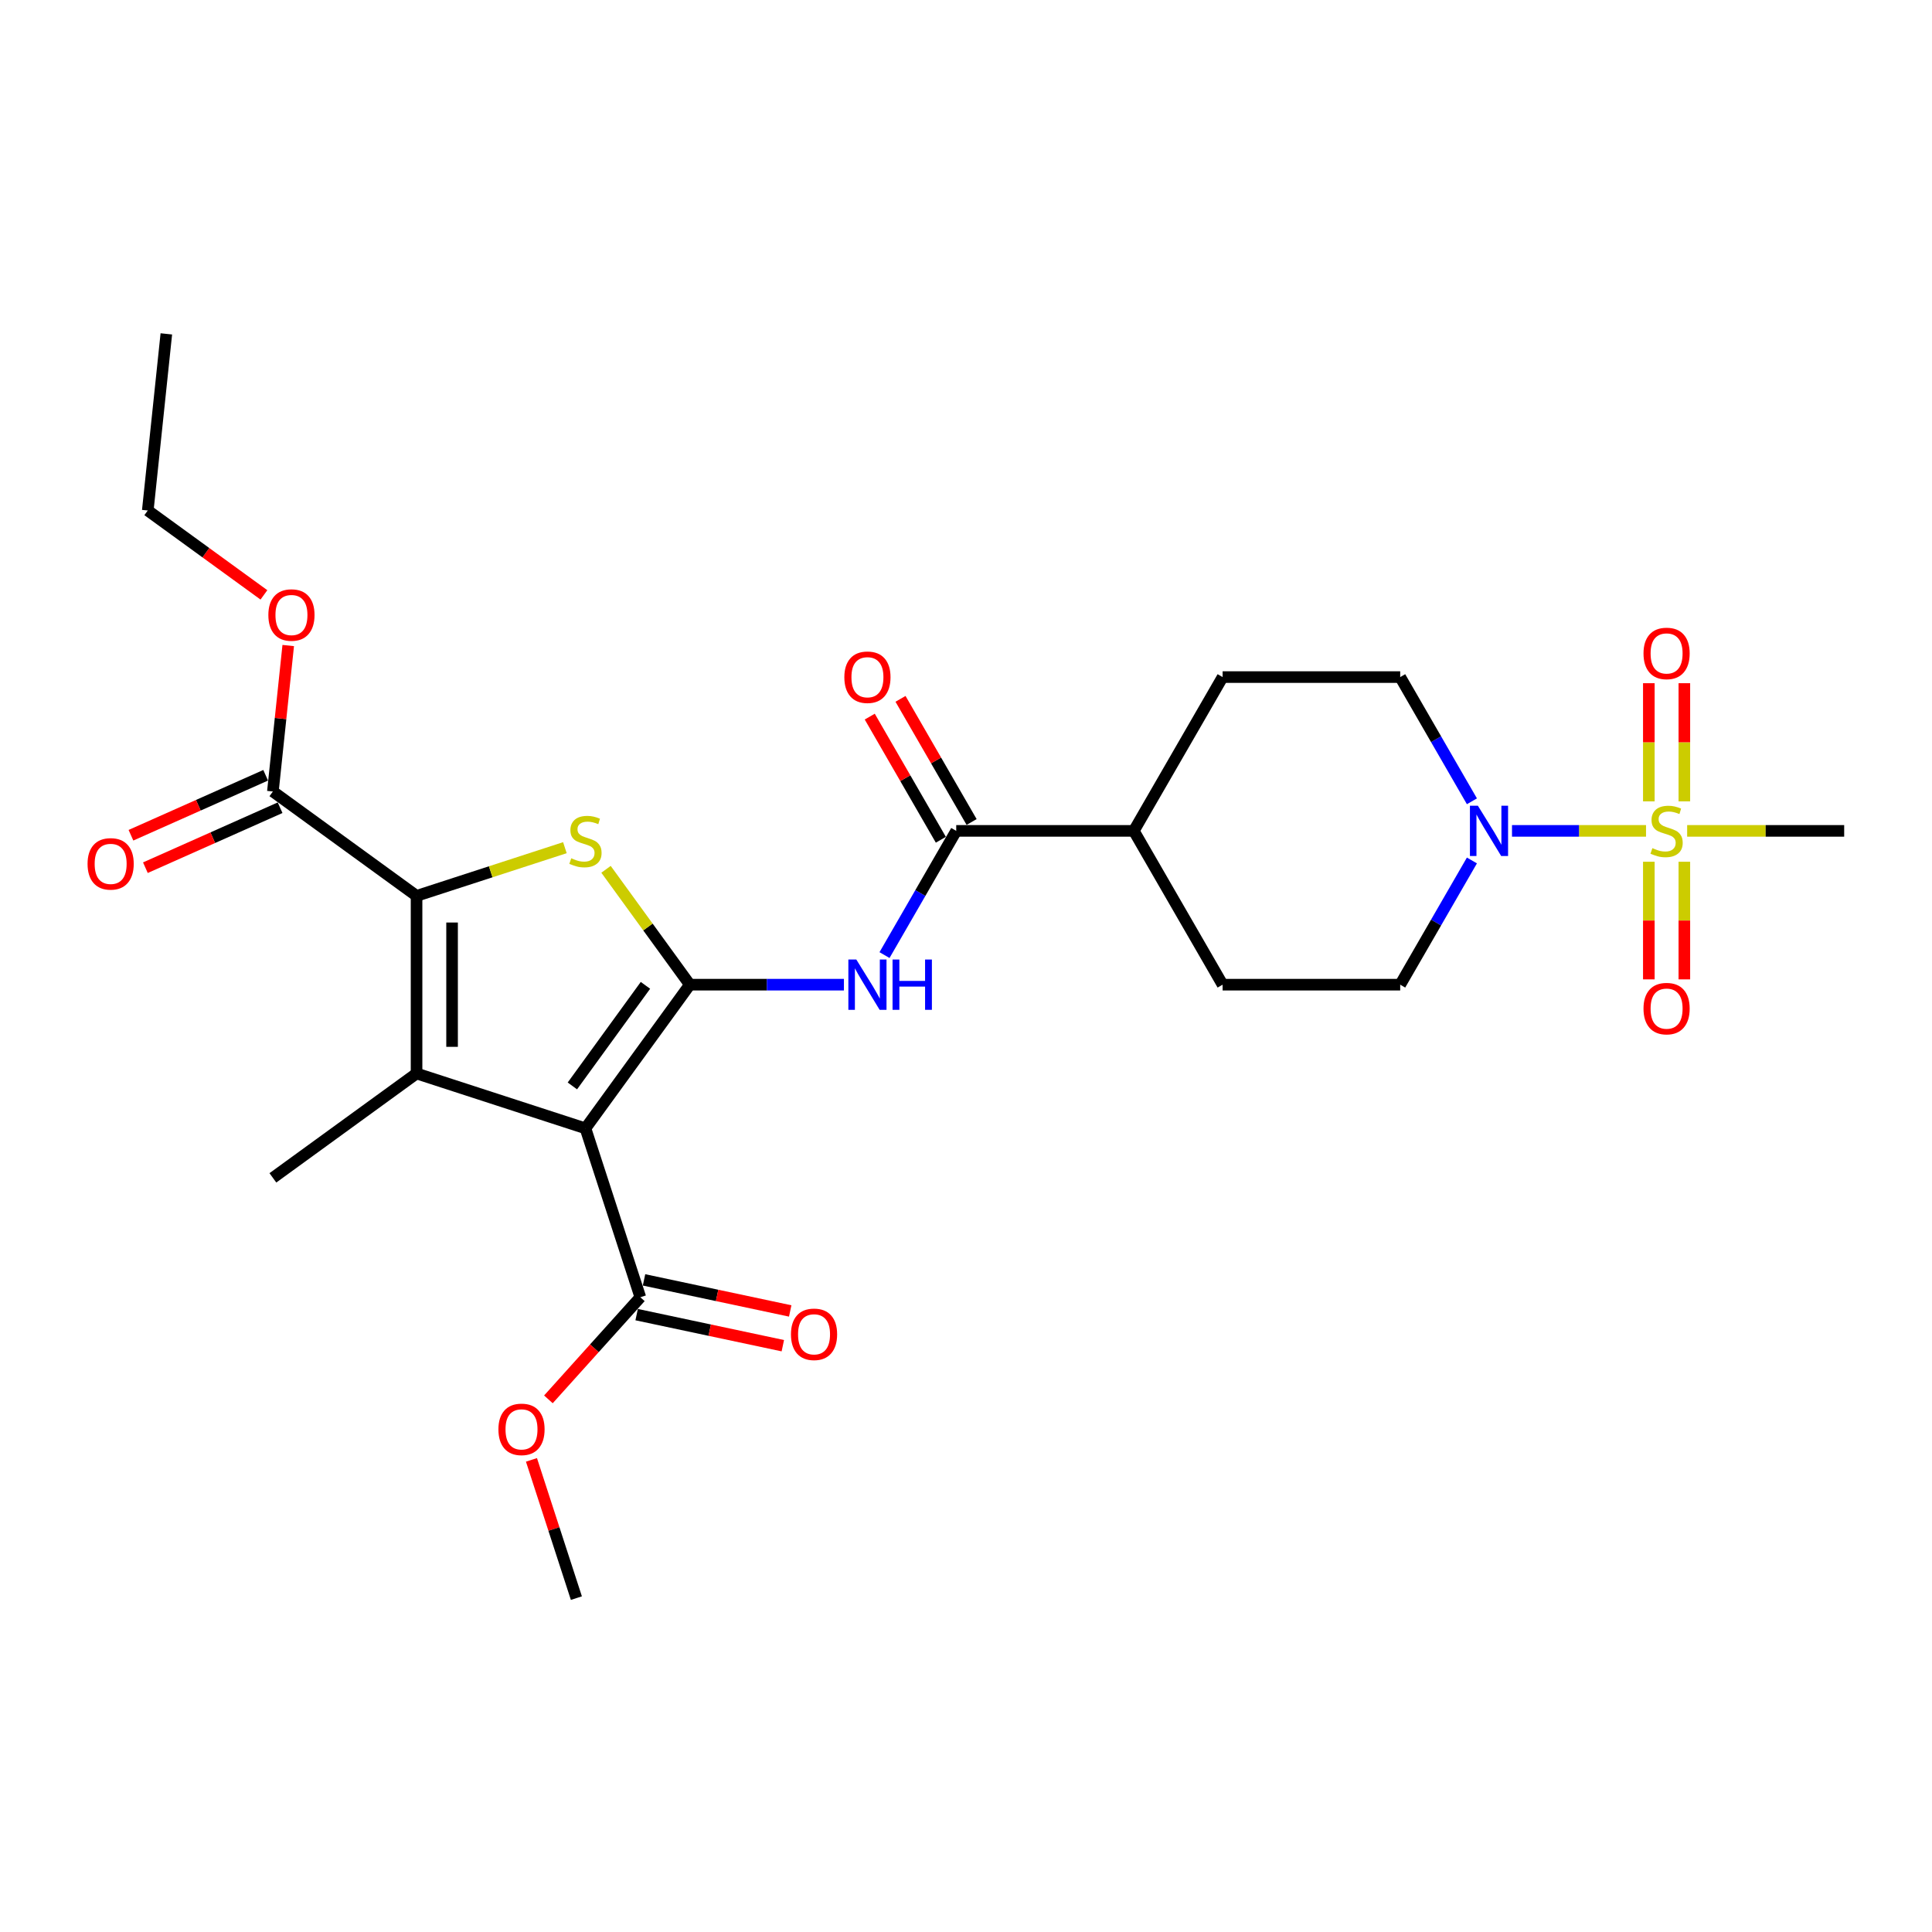 <?xml version='1.0' encoding='iso-8859-1'?>
<svg version='1.1' baseProfile='full'
              xmlns='http://www.w3.org/2000/svg'
                      xmlns:rdkit='http://www.rdkit.org/xml'
                      xmlns:xlink='http://www.w3.org/1999/xlink'
                  xml:space='preserve'
width='1000px' height='1000px' viewBox='0 0 1000 1000'>
<!-- END OF HEADER -->
<rect style='opacity:1.0;fill:#FFFFFF;stroke:none' width='1000' height='1000' x='0' y='0'> </rect>
<path class='bond-0' d='M 357.061,509.667 L 303.032,584.033' style='fill:none;fill-rule:evenodd;stroke:#000000;stroke-width:6px;stroke-linecap:butt;stroke-linejoin:miter;stroke-opacity:1' />
<path class='bond-0' d='M 334.084,510.016 L 296.263,562.072' style='fill:none;fill-rule:evenodd;stroke:#000000;stroke-width:6px;stroke-linecap:butt;stroke-linejoin:miter;stroke-opacity:1' />
<path class='bond-3' d='M 357.061,509.667 L 335.369,479.81' style='fill:none;fill-rule:evenodd;stroke:#000000;stroke-width:6px;stroke-linecap:butt;stroke-linejoin:miter;stroke-opacity:1' />
<path class='bond-3' d='M 335.369,479.81 L 313.676,449.953' style='fill:none;fill-rule:evenodd;stroke:#CCCC00;stroke-width:6px;stroke-linecap:butt;stroke-linejoin:miter;stroke-opacity:1' />
<path class='bond-5' d='M 357.061,509.667 L 396.936,509.667' style='fill:none;fill-rule:evenodd;stroke:#000000;stroke-width:6px;stroke-linecap:butt;stroke-linejoin:miter;stroke-opacity:1' />
<path class='bond-5' d='M 396.936,509.667 L 436.812,509.667' style='fill:none;fill-rule:evenodd;stroke:#0000FF;stroke-width:6px;stroke-linecap:butt;stroke-linejoin:miter;stroke-opacity:1' />
<path class='bond-1' d='M 303.032,584.033 L 215.61,555.628' style='fill:none;fill-rule:evenodd;stroke:#000000;stroke-width:6px;stroke-linecap:butt;stroke-linejoin:miter;stroke-opacity:1' />
<path class='bond-8' d='M 303.032,584.033 L 331.437,671.454' style='fill:none;fill-rule:evenodd;stroke:#000000;stroke-width:6px;stroke-linecap:butt;stroke-linejoin:miter;stroke-opacity:1' />
<path class='bond-21' d='M 215.61,555.628 L 141.244,609.657' style='fill:none;fill-rule:evenodd;stroke:#000000;stroke-width:6px;stroke-linecap:butt;stroke-linejoin:miter;stroke-opacity:1' />
<path class='bond-27' d='M 215.61,555.628 L 215.61,463.707' style='fill:none;fill-rule:evenodd;stroke:#000000;stroke-width:6px;stroke-linecap:butt;stroke-linejoin:miter;stroke-opacity:1' />
<path class='bond-27' d='M 233.994,541.84 L 233.994,477.495' style='fill:none;fill-rule:evenodd;stroke:#000000;stroke-width:6px;stroke-linecap:butt;stroke-linejoin:miter;stroke-opacity:1' />
<path class='bond-2' d='M 215.61,463.707 L 253.998,451.234' style='fill:none;fill-rule:evenodd;stroke:#000000;stroke-width:6px;stroke-linecap:butt;stroke-linejoin:miter;stroke-opacity:1' />
<path class='bond-2' d='M 253.998,451.234 L 292.387,438.76' style='fill:none;fill-rule:evenodd;stroke:#CCCC00;stroke-width:6px;stroke-linecap:butt;stroke-linejoin:miter;stroke-opacity:1' />
<path class='bond-9' d='M 215.61,463.707 L 141.244,409.677' style='fill:none;fill-rule:evenodd;stroke:#000000;stroke-width:6px;stroke-linecap:butt;stroke-linejoin:miter;stroke-opacity:1' />
<path class='bond-4' d='M 851.98,430.062 L 817.294,430.062' style='fill:none;fill-rule:evenodd;stroke:#CCCC00;stroke-width:6px;stroke-linecap:butt;stroke-linejoin:miter;stroke-opacity:1' />
<path class='bond-4' d='M 817.294,430.062 L 782.608,430.062' style='fill:none;fill-rule:evenodd;stroke:#0000FF;stroke-width:6px;stroke-linecap:butt;stroke-linejoin:miter;stroke-opacity:1' />
<path class='bond-10' d='M 853.433,446.037 L 853.433,476.479' style='fill:none;fill-rule:evenodd;stroke:#CCCC00;stroke-width:6px;stroke-linecap:butt;stroke-linejoin:miter;stroke-opacity:1' />
<path class='bond-10' d='M 853.433,476.479 L 853.433,506.921' style='fill:none;fill-rule:evenodd;stroke:#FF0000;stroke-width:6px;stroke-linecap:butt;stroke-linejoin:miter;stroke-opacity:1' />
<path class='bond-10' d='M 871.817,446.037 L 871.817,476.479' style='fill:none;fill-rule:evenodd;stroke:#CCCC00;stroke-width:6px;stroke-linecap:butt;stroke-linejoin:miter;stroke-opacity:1' />
<path class='bond-10' d='M 871.817,476.479 L 871.817,506.921' style='fill:none;fill-rule:evenodd;stroke:#FF0000;stroke-width:6px;stroke-linecap:butt;stroke-linejoin:miter;stroke-opacity:1' />
<path class='bond-11' d='M 871.817,414.784 L 871.817,384.204' style='fill:none;fill-rule:evenodd;stroke:#CCCC00;stroke-width:6px;stroke-linecap:butt;stroke-linejoin:miter;stroke-opacity:1' />
<path class='bond-11' d='M 871.817,384.204 L 871.817,353.625' style='fill:none;fill-rule:evenodd;stroke:#FF0000;stroke-width:6px;stroke-linecap:butt;stroke-linejoin:miter;stroke-opacity:1' />
<path class='bond-11' d='M 853.433,414.784 L 853.433,384.204' style='fill:none;fill-rule:evenodd;stroke:#CCCC00;stroke-width:6px;stroke-linecap:butt;stroke-linejoin:miter;stroke-opacity:1' />
<path class='bond-11' d='M 853.433,384.204 L 853.433,353.625' style='fill:none;fill-rule:evenodd;stroke:#FF0000;stroke-width:6px;stroke-linecap:butt;stroke-linejoin:miter;stroke-opacity:1' />
<path class='bond-20' d='M 873.269,430.062 L 913.907,430.062' style='fill:none;fill-rule:evenodd;stroke:#CCCC00;stroke-width:6px;stroke-linecap:butt;stroke-linejoin:miter;stroke-opacity:1' />
<path class='bond-20' d='M 913.907,430.062 L 954.545,430.062' style='fill:none;fill-rule:evenodd;stroke:#000000;stroke-width:6px;stroke-linecap:butt;stroke-linejoin:miter;stroke-opacity:1' />
<path class='bond-7' d='M 457.823,494.353 L 476.383,462.207' style='fill:none;fill-rule:evenodd;stroke:#0000FF;stroke-width:6px;stroke-linecap:butt;stroke-linejoin:miter;stroke-opacity:1' />
<path class='bond-7' d='M 476.383,462.207 L 494.942,430.062' style='fill:none;fill-rule:evenodd;stroke:#000000;stroke-width:6px;stroke-linecap:butt;stroke-linejoin:miter;stroke-opacity:1' />
<path class='bond-6' d='M 761.863,414.748 L 743.303,382.602' style='fill:none;fill-rule:evenodd;stroke:#0000FF;stroke-width:6px;stroke-linecap:butt;stroke-linejoin:miter;stroke-opacity:1' />
<path class='bond-6' d='M 743.303,382.602 L 724.744,350.456' style='fill:none;fill-rule:evenodd;stroke:#000000;stroke-width:6px;stroke-linecap:butt;stroke-linejoin:miter;stroke-opacity:1' />
<path class='bond-28' d='M 761.863,445.376 L 743.303,477.521' style='fill:none;fill-rule:evenodd;stroke:#0000FF;stroke-width:6px;stroke-linecap:butt;stroke-linejoin:miter;stroke-opacity:1' />
<path class='bond-28' d='M 743.303,477.521 L 724.744,509.667' style='fill:none;fill-rule:evenodd;stroke:#000000;stroke-width:6px;stroke-linecap:butt;stroke-linejoin:miter;stroke-opacity:1' />
<path class='bond-12' d='M 494.942,430.062 L 586.863,430.062' style='fill:none;fill-rule:evenodd;stroke:#000000;stroke-width:6px;stroke-linecap:butt;stroke-linejoin:miter;stroke-opacity:1' />
<path class='bond-15' d='M 502.903,425.466 L 484.503,393.596' style='fill:none;fill-rule:evenodd;stroke:#000000;stroke-width:6px;stroke-linecap:butt;stroke-linejoin:miter;stroke-opacity:1' />
<path class='bond-15' d='M 484.503,393.596 L 466.102,361.725' style='fill:none;fill-rule:evenodd;stroke:#FF0000;stroke-width:6px;stroke-linecap:butt;stroke-linejoin:miter;stroke-opacity:1' />
<path class='bond-15' d='M 486.982,434.658 L 468.581,402.788' style='fill:none;fill-rule:evenodd;stroke:#000000;stroke-width:6px;stroke-linecap:butt;stroke-linejoin:miter;stroke-opacity:1' />
<path class='bond-15' d='M 468.581,402.788 L 450.181,370.918' style='fill:none;fill-rule:evenodd;stroke:#FF0000;stroke-width:6px;stroke-linecap:butt;stroke-linejoin:miter;stroke-opacity:1' />
<path class='bond-16' d='M 329.525,680.446 L 367.358,688.487' style='fill:none;fill-rule:evenodd;stroke:#000000;stroke-width:6px;stroke-linecap:butt;stroke-linejoin:miter;stroke-opacity:1' />
<path class='bond-16' d='M 367.358,688.487 L 405.19,696.529' style='fill:none;fill-rule:evenodd;stroke:#FF0000;stroke-width:6px;stroke-linecap:butt;stroke-linejoin:miter;stroke-opacity:1' />
<path class='bond-16' d='M 333.348,662.463 L 371.18,670.505' style='fill:none;fill-rule:evenodd;stroke:#000000;stroke-width:6px;stroke-linecap:butt;stroke-linejoin:miter;stroke-opacity:1' />
<path class='bond-16' d='M 371.18,670.505 L 409.012,678.546' style='fill:none;fill-rule:evenodd;stroke:#FF0000;stroke-width:6px;stroke-linecap:butt;stroke-linejoin:miter;stroke-opacity:1' />
<path class='bond-22' d='M 331.437,671.454 L 307.644,697.879' style='fill:none;fill-rule:evenodd;stroke:#000000;stroke-width:6px;stroke-linecap:butt;stroke-linejoin:miter;stroke-opacity:1' />
<path class='bond-22' d='M 307.644,697.879 L 283.851,724.304' style='fill:none;fill-rule:evenodd;stroke:#FF0000;stroke-width:6px;stroke-linecap:butt;stroke-linejoin:miter;stroke-opacity:1' />
<path class='bond-17' d='M 137.506,401.28 L 102.643,416.802' style='fill:none;fill-rule:evenodd;stroke:#000000;stroke-width:6px;stroke-linecap:butt;stroke-linejoin:miter;stroke-opacity:1' />
<path class='bond-17' d='M 102.643,416.802 L 67.78,432.324' style='fill:none;fill-rule:evenodd;stroke:#FF0000;stroke-width:6px;stroke-linecap:butt;stroke-linejoin:miter;stroke-opacity:1' />
<path class='bond-17' d='M 144.983,418.075 L 110.12,433.597' style='fill:none;fill-rule:evenodd;stroke:#000000;stroke-width:6px;stroke-linecap:butt;stroke-linejoin:miter;stroke-opacity:1' />
<path class='bond-17' d='M 110.12,433.597 L 75.257,449.119' style='fill:none;fill-rule:evenodd;stroke:#FF0000;stroke-width:6px;stroke-linecap:butt;stroke-linejoin:miter;stroke-opacity:1' />
<path class='bond-23' d='M 141.244,409.677 L 145.215,371.902' style='fill:none;fill-rule:evenodd;stroke:#000000;stroke-width:6px;stroke-linecap:butt;stroke-linejoin:miter;stroke-opacity:1' />
<path class='bond-23' d='M 145.215,371.902 L 149.185,334.126' style='fill:none;fill-rule:evenodd;stroke:#FF0000;stroke-width:6px;stroke-linecap:butt;stroke-linejoin:miter;stroke-opacity:1' />
<path class='bond-18' d='M 586.863,430.062 L 632.823,350.456' style='fill:none;fill-rule:evenodd;stroke:#000000;stroke-width:6px;stroke-linecap:butt;stroke-linejoin:miter;stroke-opacity:1' />
<path class='bond-19' d='M 586.863,430.062 L 632.823,509.667' style='fill:none;fill-rule:evenodd;stroke:#000000;stroke-width:6px;stroke-linecap:butt;stroke-linejoin:miter;stroke-opacity:1' />
<path class='bond-13' d='M 724.744,509.667 L 632.823,509.667' style='fill:none;fill-rule:evenodd;stroke:#000000;stroke-width:6px;stroke-linecap:butt;stroke-linejoin:miter;stroke-opacity:1' />
<path class='bond-14' d='M 724.744,350.456 L 632.823,350.456' style='fill:none;fill-rule:evenodd;stroke:#000000;stroke-width:6px;stroke-linecap:butt;stroke-linejoin:miter;stroke-opacity:1' />
<path class='bond-25' d='M 275.085,755.63 L 286.71,791.408' style='fill:none;fill-rule:evenodd;stroke:#FF0000;stroke-width:6px;stroke-linecap:butt;stroke-linejoin:miter;stroke-opacity:1' />
<path class='bond-25' d='M 286.71,791.408 L 298.335,827.186' style='fill:none;fill-rule:evenodd;stroke:#000000;stroke-width:6px;stroke-linecap:butt;stroke-linejoin:miter;stroke-opacity:1' />
<path class='bond-24' d='M 136.605,307.909 L 106.546,286.07' style='fill:none;fill-rule:evenodd;stroke:#FF0000;stroke-width:6px;stroke-linecap:butt;stroke-linejoin:miter;stroke-opacity:1' />
<path class='bond-24' d='M 106.546,286.07 L 76.487,264.231' style='fill:none;fill-rule:evenodd;stroke:#000000;stroke-width:6px;stroke-linecap:butt;stroke-linejoin:miter;stroke-opacity:1' />
<path class='bond-26' d='M 76.487,264.231 L 86.096,172.814' style='fill:none;fill-rule:evenodd;stroke:#000000;stroke-width:6px;stroke-linecap:butt;stroke-linejoin:miter;stroke-opacity:1' />
<path  class='atom-4' d='M 295.678 444.237
Q 295.972 444.347, 297.185 444.862
Q 298.399 445.376, 299.722 445.707
Q 301.083 446.001, 302.407 446.001
Q 304.87 446.001, 306.304 444.825
Q 307.738 443.612, 307.738 441.516
Q 307.738 440.082, 307.003 439.199
Q 306.304 438.317, 305.201 437.839
Q 304.098 437.361, 302.259 436.809
Q 299.943 436.111, 298.546 435.449
Q 297.185 434.787, 296.193 433.39
Q 295.237 431.993, 295.237 429.64
Q 295.237 426.367, 297.443 424.345
Q 299.686 422.323, 304.098 422.323
Q 307.113 422.323, 310.532 423.757
L 309.687 426.588
Q 306.561 425.301, 304.208 425.301
Q 301.671 425.301, 300.274 426.367
Q 298.877 427.397, 298.914 429.198
Q 298.914 430.596, 299.612 431.441
Q 300.347 432.287, 301.377 432.765
Q 302.443 433.243, 304.208 433.794
Q 306.561 434.53, 307.959 435.265
Q 309.356 436, 310.348 437.508
Q 311.378 438.979, 311.378 441.516
Q 311.378 445.119, 308.951 447.068
Q 306.561 448.98, 302.554 448.98
Q 300.237 448.98, 298.472 448.465
Q 296.744 447.987, 294.685 447.141
L 295.678 444.237
' fill='#CCCC00'/>
<path  class='atom-5' d='M 855.271 438.996
Q 855.565 439.107, 856.779 439.621
Q 857.992 440.136, 859.316 440.467
Q 860.676 440.761, 862 440.761
Q 864.463 440.761, 865.897 439.585
Q 867.331 438.371, 867.331 436.275
Q 867.331 434.842, 866.596 433.959
Q 865.897 433.077, 864.794 432.599
Q 863.691 432.121, 861.853 431.569
Q 859.536 430.871, 858.139 430.209
Q 856.779 429.547, 855.786 428.15
Q 854.83 426.753, 854.83 424.399
Q 854.83 421.127, 857.036 419.105
Q 859.279 417.082, 863.691 417.082
Q 866.706 417.082, 870.126 418.516
L 869.28 421.348
Q 866.155 420.061, 863.801 420.061
Q 861.264 420.061, 859.867 421.127
Q 858.47 422.156, 858.507 423.958
Q 858.507 425.355, 859.205 426.201
Q 859.941 427.047, 860.97 427.525
Q 862.037 428.003, 863.801 428.554
Q 866.155 429.29, 867.552 430.025
Q 868.949 430.76, 869.942 432.268
Q 870.971 433.738, 870.971 436.275
Q 870.971 439.879, 868.544 441.827
Q 866.155 443.739, 862.147 443.739
Q 859.83 443.739, 858.066 443.225
Q 856.337 442.747, 854.278 441.901
L 855.271 438.996
' fill='#CCCC00'/>
<path  class='atom-6' d='M 443.228 496.651
L 451.758 510.439
Q 452.604 511.8, 453.964 514.263
Q 455.324 516.727, 455.398 516.874
L 455.398 496.651
L 458.854 496.651
L 458.854 522.683
L 455.288 522.683
L 446.132 507.608
Q 445.066 505.843, 443.926 503.821
Q 442.823 501.799, 442.492 501.174
L 442.492 522.683
L 439.11 522.683
L 439.11 496.651
L 443.228 496.651
' fill='#0000FF'/>
<path  class='atom-6' d='M 461.979 496.651
L 465.509 496.651
L 465.509 507.719
L 478.819 507.719
L 478.819 496.651
L 482.349 496.651
L 482.349 522.683
L 478.819 522.683
L 478.819 510.66
L 465.509 510.66
L 465.509 522.683
L 461.979 522.683
L 461.979 496.651
' fill='#0000FF'/>
<path  class='atom-7' d='M 764.95 417.046
L 773.48 430.834
Q 774.326 432.194, 775.686 434.658
Q 777.047 437.121, 777.12 437.268
L 777.12 417.046
L 780.576 417.046
L 780.576 443.078
L 777.01 443.078
L 767.855 428.003
Q 766.788 426.238, 765.649 424.215
Q 764.545 422.193, 764.215 421.568
L 764.215 443.078
L 760.832 443.078
L 760.832 417.046
L 764.95 417.046
' fill='#0000FF'/>
<path  class='atom-11' d='M 850.675 522.056
Q 850.675 515.805, 853.764 512.312
Q 856.852 508.819, 862.625 508.819
Q 868.397 508.819, 871.486 512.312
Q 874.574 515.805, 874.574 522.056
Q 874.574 528.38, 871.449 531.983
Q 868.324 535.55, 862.625 535.55
Q 856.889 535.55, 853.764 531.983
Q 850.675 528.417, 850.675 522.056
M 862.625 532.608
Q 866.596 532.608, 868.728 529.961
Q 870.898 527.277, 870.898 522.056
Q 870.898 516.945, 868.728 514.371
Q 866.596 511.761, 862.625 511.761
Q 858.654 511.761, 856.484 514.335
Q 854.352 516.908, 854.352 522.056
Q 854.352 527.314, 856.484 529.961
Q 858.654 532.608, 862.625 532.608
' fill='#FF0000'/>
<path  class='atom-12' d='M 850.675 338.215
Q 850.675 331.964, 853.764 328.471
Q 856.852 324.978, 862.625 324.978
Q 868.397 324.978, 871.486 328.471
Q 874.574 331.964, 874.574 338.215
Q 874.574 344.539, 871.449 348.142
Q 868.324 351.708, 862.625 351.708
Q 856.889 351.708, 853.764 348.142
Q 850.675 344.575, 850.675 338.215
M 862.625 348.767
Q 866.596 348.767, 868.728 346.12
Q 870.898 343.436, 870.898 338.215
Q 870.898 333.104, 868.728 330.53
Q 866.596 327.919, 862.625 327.919
Q 858.654 327.919, 856.484 330.493
Q 854.352 333.067, 854.352 338.215
Q 854.352 343.472, 856.484 346.12
Q 858.654 348.767, 862.625 348.767
' fill='#FF0000'/>
<path  class='atom-16' d='M 437.032 350.53
Q 437.032 344.279, 440.121 340.786
Q 443.209 337.293, 448.982 337.293
Q 454.754 337.293, 457.843 340.786
Q 460.932 344.279, 460.932 350.53
Q 460.932 356.854, 457.806 360.457
Q 454.681 364.024, 448.982 364.024
Q 443.246 364.024, 440.121 360.457
Q 437.032 356.89, 437.032 350.53
M 448.982 361.082
Q 452.953 361.082, 455.085 358.435
Q 457.255 355.751, 457.255 350.53
Q 457.255 345.419, 455.085 342.845
Q 452.953 340.234, 448.982 340.234
Q 445.011 340.234, 442.842 342.808
Q 440.709 345.382, 440.709 350.53
Q 440.709 355.787, 442.842 358.435
Q 445.011 361.082, 448.982 361.082
' fill='#FF0000'/>
<path  class='atom-17' d='M 409.399 690.639
Q 409.399 684.389, 412.487 680.896
Q 415.576 677.403, 421.349 677.403
Q 427.121 677.403, 430.21 680.896
Q 433.298 684.389, 433.298 690.639
Q 433.298 696.963, 430.173 700.567
Q 427.048 704.133, 421.349 704.133
Q 415.613 704.133, 412.487 700.567
Q 409.399 697, 409.399 690.639
M 421.349 701.192
Q 425.32 701.192, 427.452 698.544
Q 429.621 695.86, 429.621 690.639
Q 429.621 685.529, 427.452 682.955
Q 425.32 680.344, 421.349 680.344
Q 417.378 680.344, 415.208 682.918
Q 413.076 685.492, 413.076 690.639
Q 413.076 695.897, 415.208 698.544
Q 417.378 701.192, 421.349 701.192
' fill='#FF0000'/>
<path  class='atom-18' d='M 45.321 447.138
Q 45.321 440.888, 48.41 437.395
Q 51.498 433.902, 57.271 433.902
Q 63.043 433.902, 66.132 437.395
Q 69.22 440.888, 69.22 447.138
Q 69.22 453.463, 66.095 457.066
Q 62.97 460.632, 57.271 460.632
Q 51.535 460.632, 48.41 457.066
Q 45.321 453.499, 45.321 447.138
M 57.271 457.691
Q 61.242 457.691, 63.374 455.044
Q 65.544 452.359, 65.544 447.138
Q 65.544 442.028, 63.374 439.454
Q 61.242 436.843, 57.271 436.843
Q 53.3 436.843, 51.13 439.417
Q 48.998 441.991, 48.998 447.138
Q 48.998 452.396, 51.13 455.044
Q 53.3 457.691, 57.271 457.691
' fill='#FF0000'/>
<path  class='atom-23' d='M 257.98 739.838
Q 257.98 733.588, 261.069 730.095
Q 264.157 726.602, 269.93 726.602
Q 275.702 726.602, 278.791 730.095
Q 281.879 733.588, 281.879 739.838
Q 281.879 746.162, 278.754 749.766
Q 275.629 753.332, 269.93 753.332
Q 264.194 753.332, 261.069 749.766
Q 257.98 746.199, 257.98 739.838
M 269.93 750.391
Q 273.901 750.391, 276.033 747.743
Q 278.203 745.059, 278.203 739.838
Q 278.203 734.727, 276.033 732.154
Q 273.901 729.543, 269.93 729.543
Q 265.959 729.543, 263.789 732.117
Q 261.657 734.691, 261.657 739.838
Q 261.657 745.096, 263.789 747.743
Q 265.959 750.391, 269.93 750.391
' fill='#FF0000'/>
<path  class='atom-24' d='M 138.903 318.334
Q 138.903 312.083, 141.992 308.59
Q 145.08 305.097, 150.853 305.097
Q 156.625 305.097, 159.714 308.59
Q 162.802 312.083, 162.802 318.334
Q 162.802 324.658, 159.677 328.261
Q 156.552 331.828, 150.853 331.828
Q 145.117 331.828, 141.992 328.261
Q 138.903 324.695, 138.903 318.334
M 150.853 328.886
Q 154.824 328.886, 156.956 326.239
Q 159.126 323.555, 159.126 318.334
Q 159.126 313.223, 156.956 310.649
Q 154.824 308.039, 150.853 308.039
Q 146.882 308.039, 144.712 310.612
Q 142.58 313.186, 142.58 318.334
Q 142.58 323.592, 144.712 326.239
Q 146.882 328.886, 150.853 328.886
' fill='#FF0000'/>
</svg>
